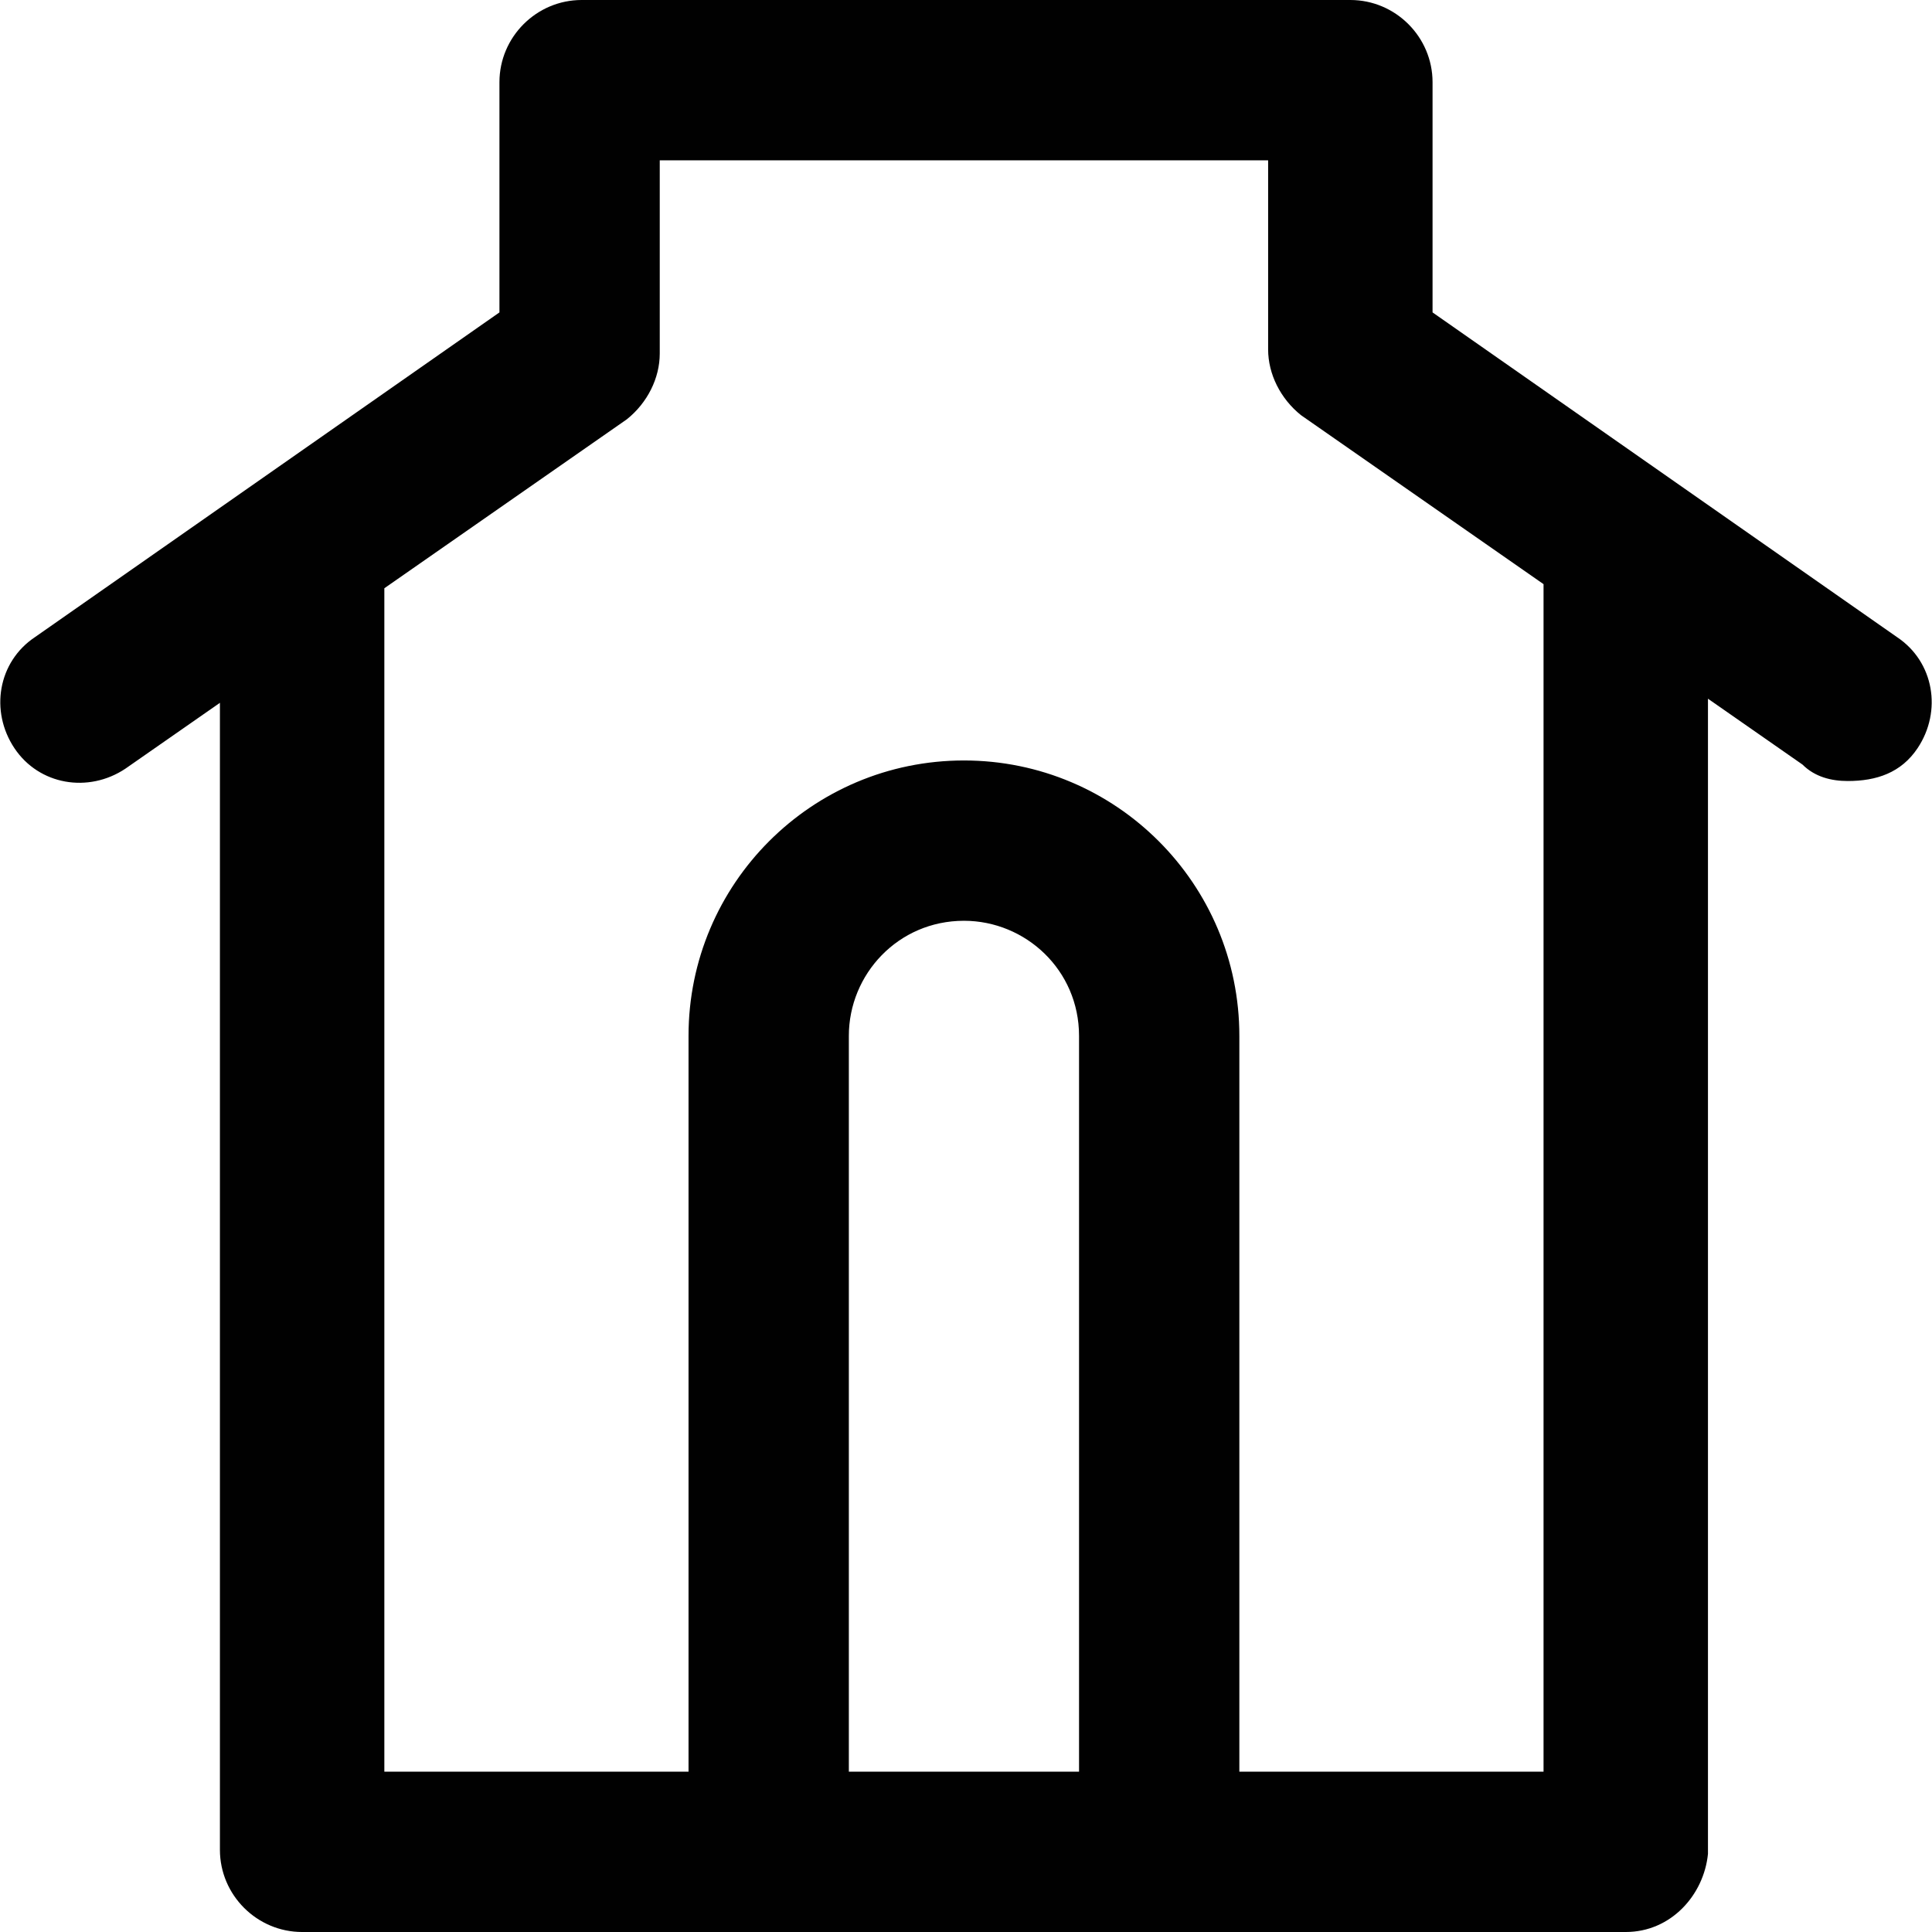 <?xml version="1.0" encoding="iso-8859-1"?>
<!-- Uploaded to: SVG Repo, www.svgrepo.com, Generator: SVG Repo Mixer Tools -->
<svg height="800px" width="800px" version="1.1" id="Layer_1" xmlns="http://www.w3.org/2000/svg" xmlns:xlink="http://www.w3.org/1999/xlink" 
	 viewBox="0 0 512 512" xml:space="preserve">
<g>
	<g>
		<path style="fill:#010101;" d="M502.74,168.851l-123.098-86.06V21.787C379.643,9.804,369.838,0,357.855,0H154.145
			c-11.983,0-21.787,9.804-21.787,21.787v61.004L9.26,168.851c-9.804,6.536-11.983,19.609-5.447,29.413
			c6.536,9.804,19.609,11.983,29.413,5.447l25.055-17.457v303.959c0,11.983,9.804,21.787,21.787,21.787h124.187h103.489h123.098
			c11.983,0,20.698-9.804,21.787-20.698V185.165l25.055,17.457c3.268,3.268,7.625,4.357,11.983,4.357
			c7.626,0,14.162-2.179,18.519-8.715C514.723,188.46,512.545,175.387,502.74,168.851z M224.953,469.515V274.519
			c0-16.34,13.072-30.502,30.502-30.502c16.34,0,30.502,13.072,30.502,30.502v194.996H224.953z M409.055,469.515h-80.613V274.519
			c0-40.306-32.681-72.987-72.987-72.987s-72.987,32.681-72.987,72.987v194.996h-80.613v-313.62l64.272-44.78
			c5.447-4.357,8.715-10.894,8.715-17.43v-51.2h161.226v50.111c0,6.536,3.268,13.072,8.715,17.43l64.272,44.78V469.515z"/>
	</g>
</g>
</svg>